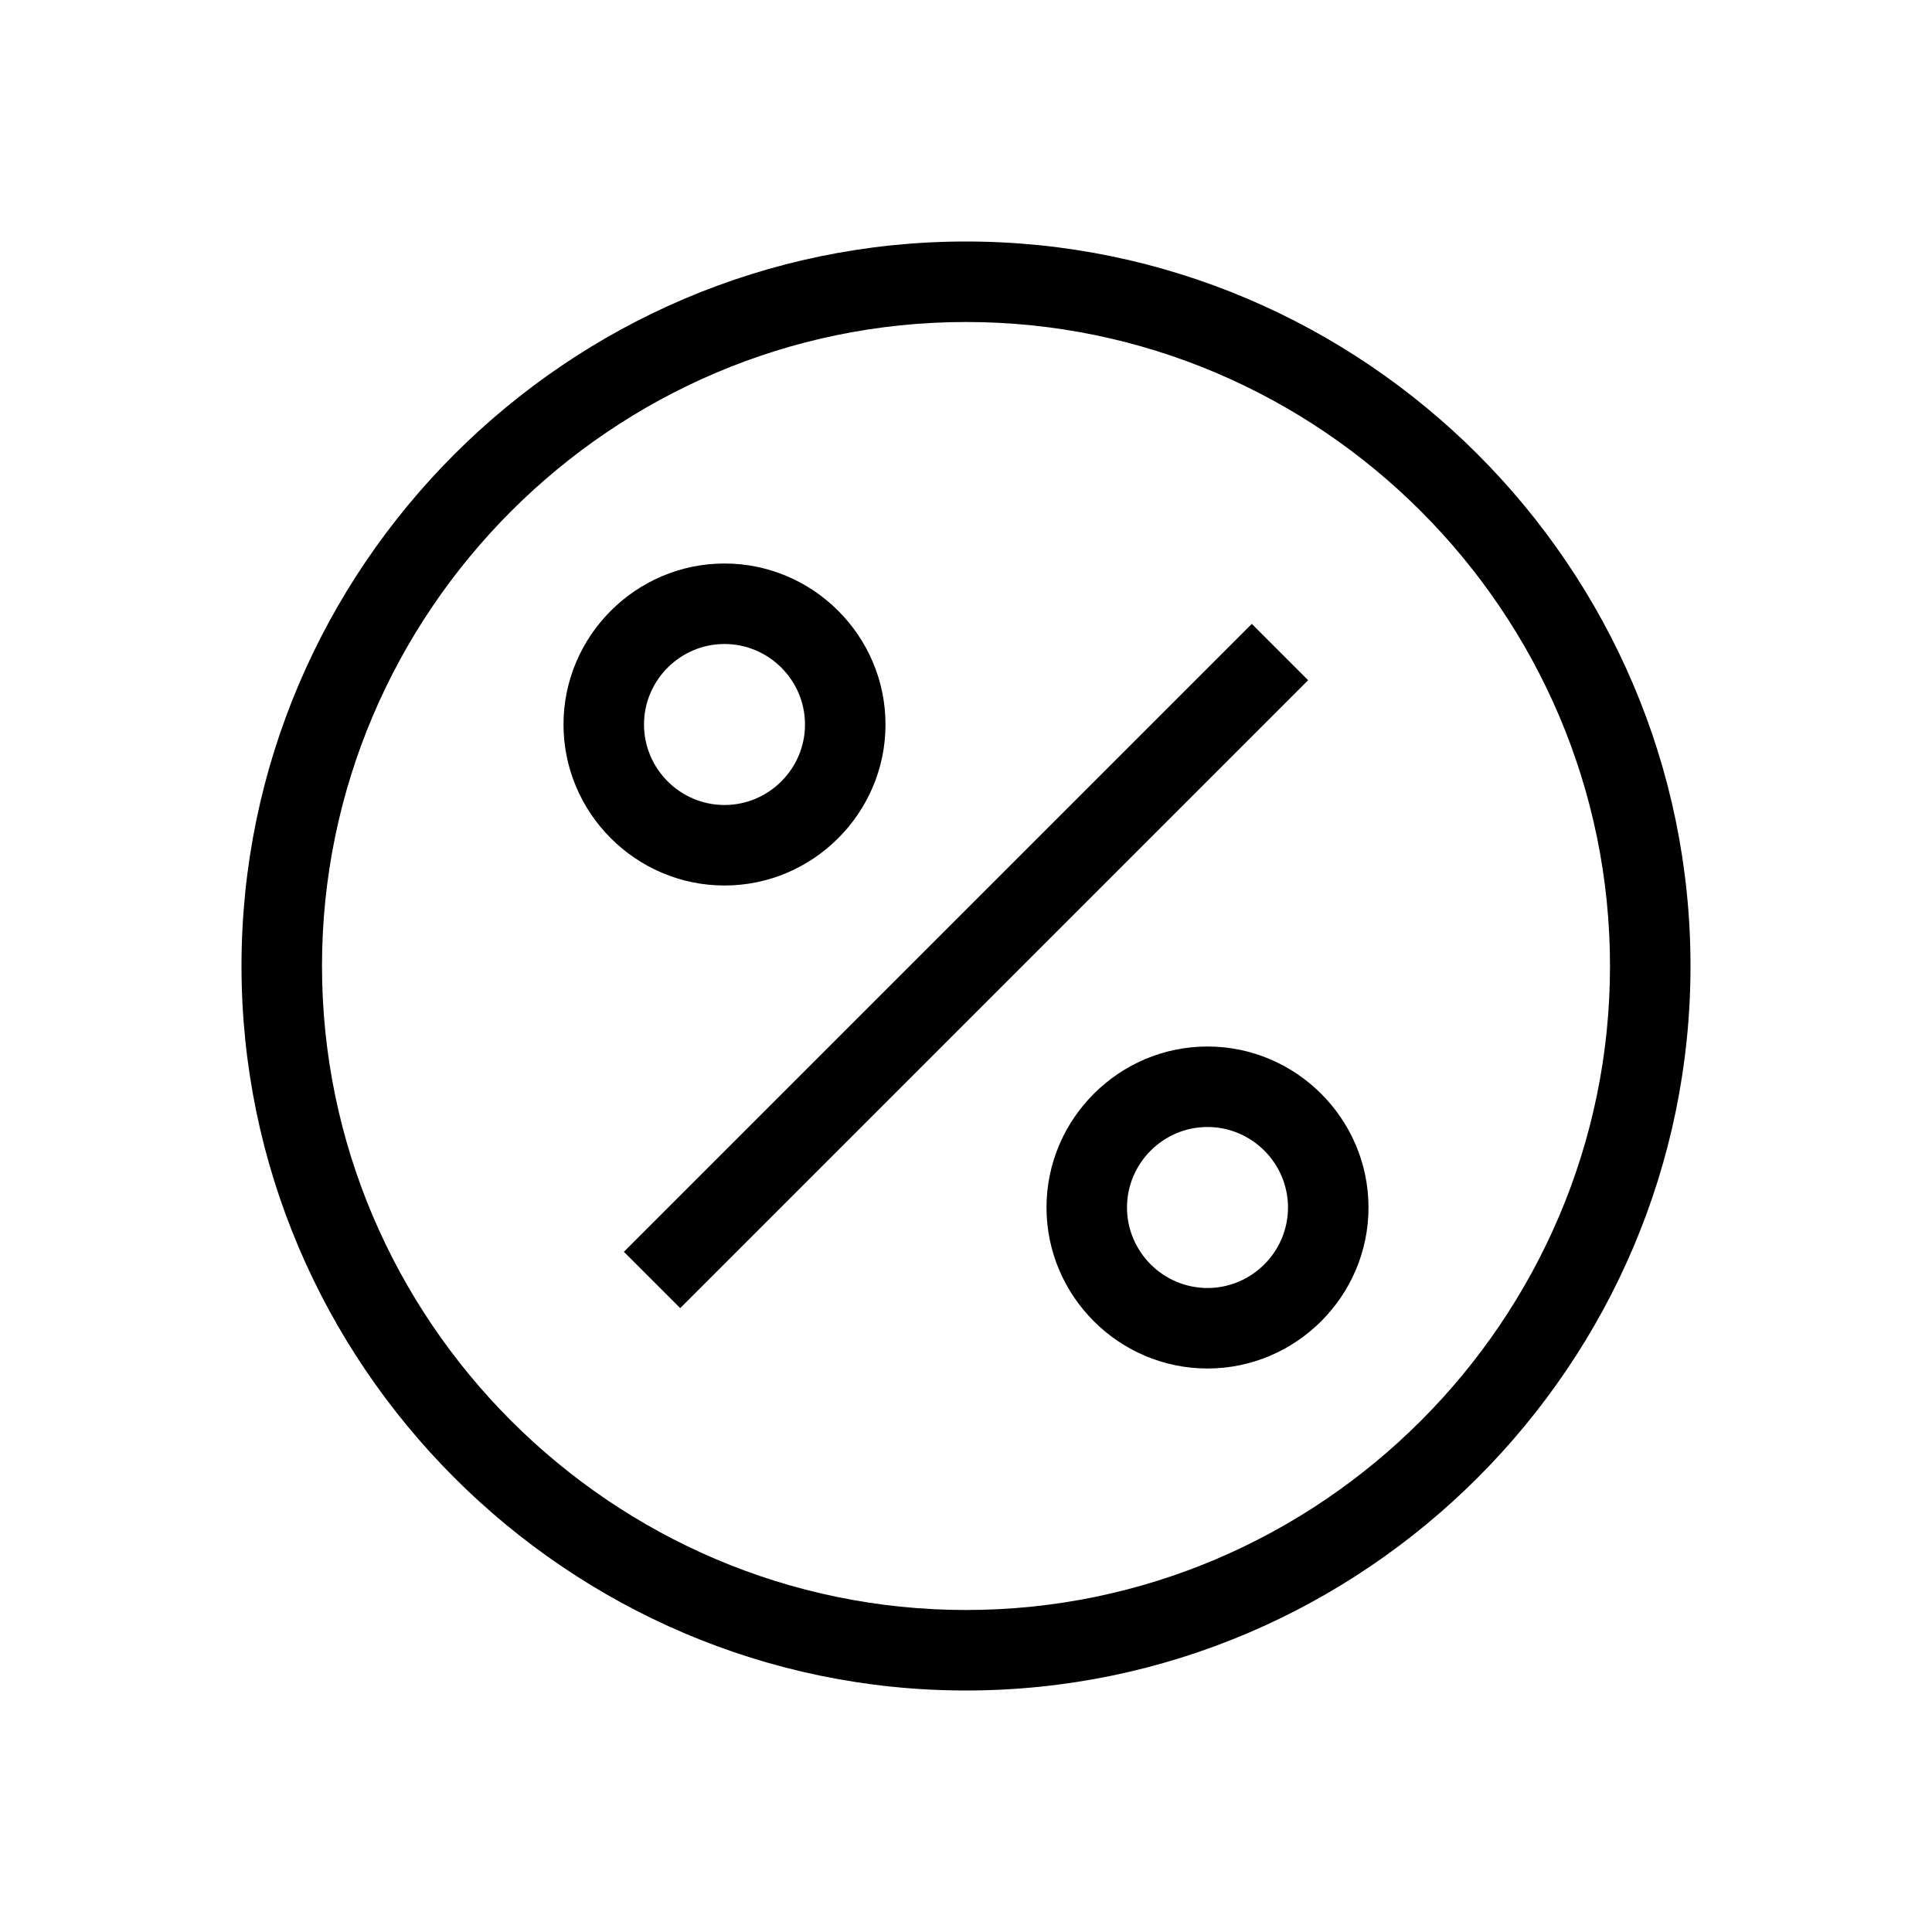 <?xml version="1.0" encoding="utf-8"?>
<!-- Generator: Adobe Illustrator 23.0.4, SVG Export Plug-In . SVG Version: 6.00 Build 0)  -->
<svg version="1.1" id="Layer_1" xmlns="http://www.w3.org/2000/svg" xmlns:xlink="http://www.w3.org/1999/xlink" x="0px" y="0px"
	 viewBox="0 0 48 48" style="enable-background:new 0 0 48 48;" xml:space="preserve">
<g>
	<g>
		<path d="M24,8c8.8,0,16,7.2,16,16s-7.2,16-16,16S8,32.8,8,24S15.2,8,24,8 M24,6C14.1,6,6,14.1,6,24s8.1,18,18,18s18-8.1,18-18
			S33.9,6,24,6L24,6z"/>
	</g>
	<path d="M18,16c1.1,0,2,0.9,2,2s-0.9,2-2,2s-2-0.9-2-2S16.9,16,18,16 M18,14c-2.2,0-4,1.8-4,4s1.8,4,4,4s4-1.8,4-4S20.2,14,18,14
		L18,14z"/>
	<polygon points="31.1,15.5 15.5,31.1 16.9,32.5 32.5,16.9 31.1,15.5 	"/>
	<path d="M30,28c1.1,0,2,0.9,2,2s-0.9,2-2,2s-2-0.9-2-2S28.9,28,30,28 M30,26c-2.2,0-4,1.8-4,4s1.8,4,4,4s4-1.8,4-4S32.2,26,30,26
		L30,26z"/>
</g>
</svg>
